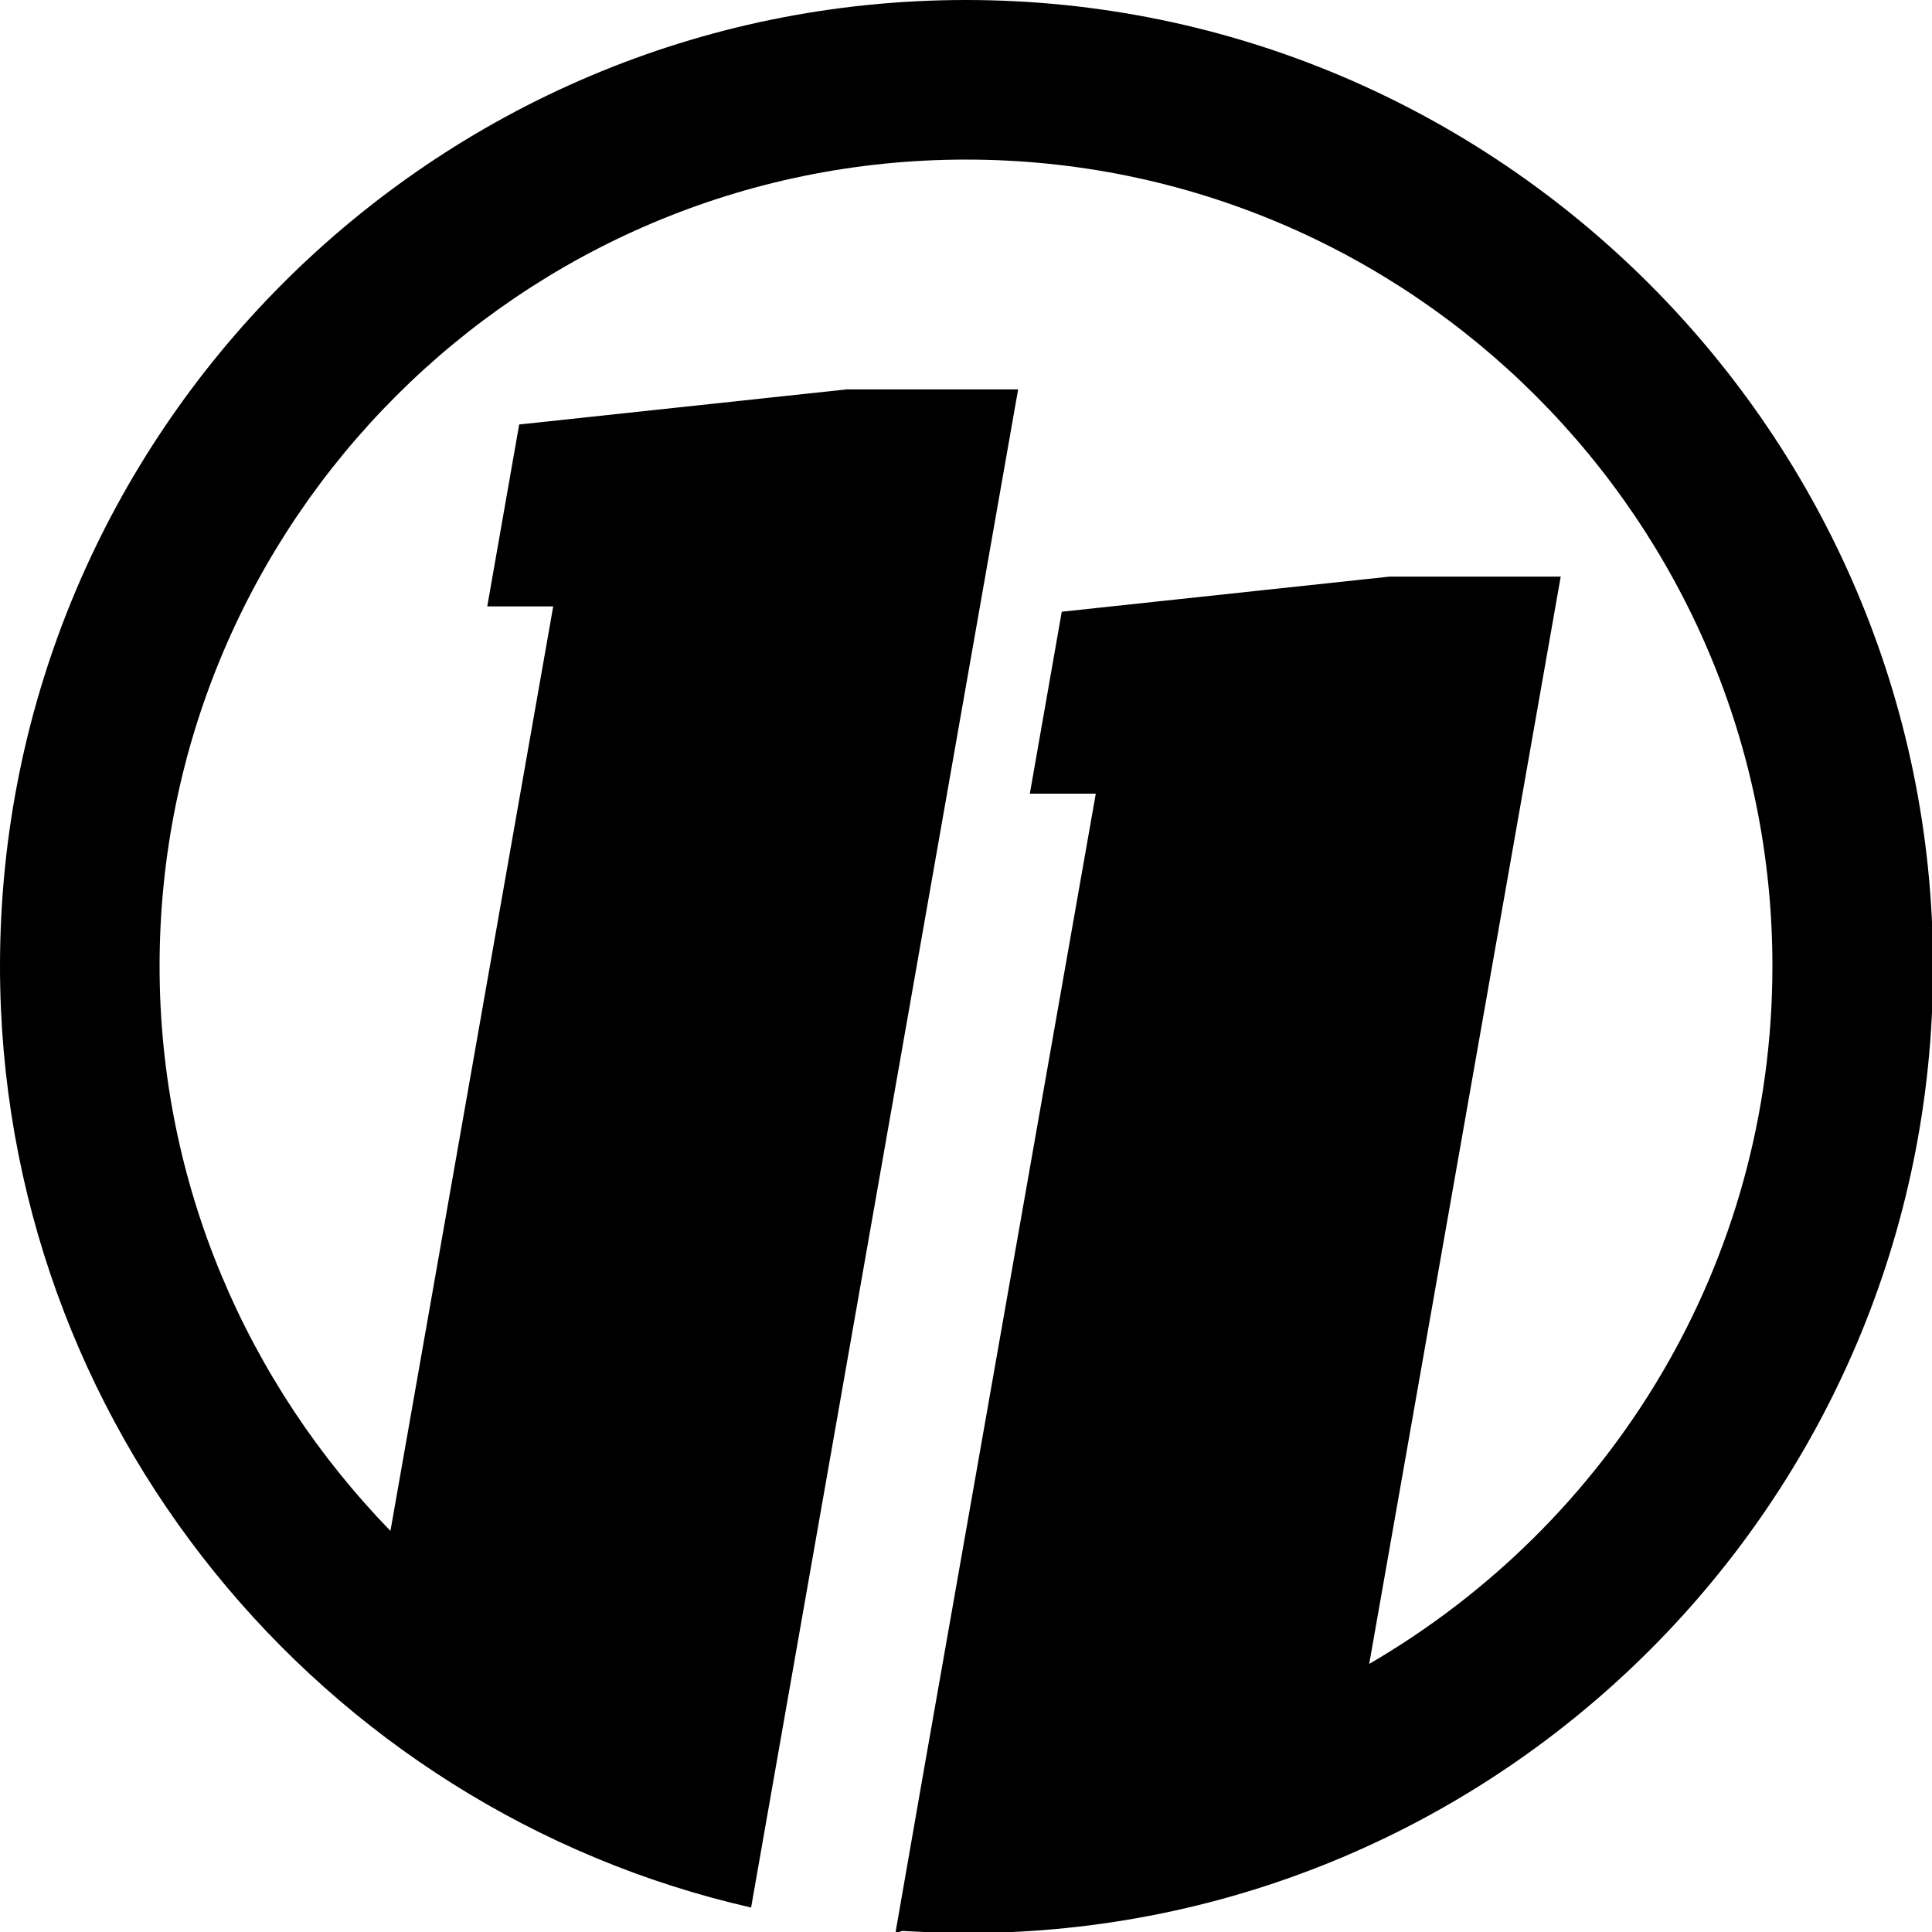 <?xml version="1.0" encoding="utf-8"?>
<!-- Generator: Adobe Illustrator 21.0.0, SVG Export Plug-In . SVG Version: 6.00 Build 0)  -->
<svg version="1.1" id="圖層_1" xmlns="http://www.w3.org/2000/svg" xmlns:xlink="http://www.w3.org/1999/xlink" x="0px" y="0px"
	 viewBox="0 0 181.6 181.6" style="enable-background:new 0 0 181.6 181.6;" xml:space="preserve">
<path d="M90.8,0C40.7,0,0,40.7,0,90.8c0,43.1,30.2,79.3,70.6,88.5l0,0l0,0l2.6-14.8L95.7,36.6H79.6l-30.8,3.3l-3,17.1H52l-15.3,86.9
	C23.3,130.1,15,111.4,15,90.8C15,49,49,15,90.8,15s75.8,34,75.8,75.8c0,28-15.2,52.4-37.9,65.6l18-102.2h-16.1l-30.8,3.3l-3,17.1
	h6.2l-16.2,92l-2.6,14.9l0,0.2l0.6-0.2c2,0.1,4,0.2,6.1,0.2c50.1,0,90.8-40.7,90.8-90.8S140.8,0,90.8,0z"/>
</svg>
